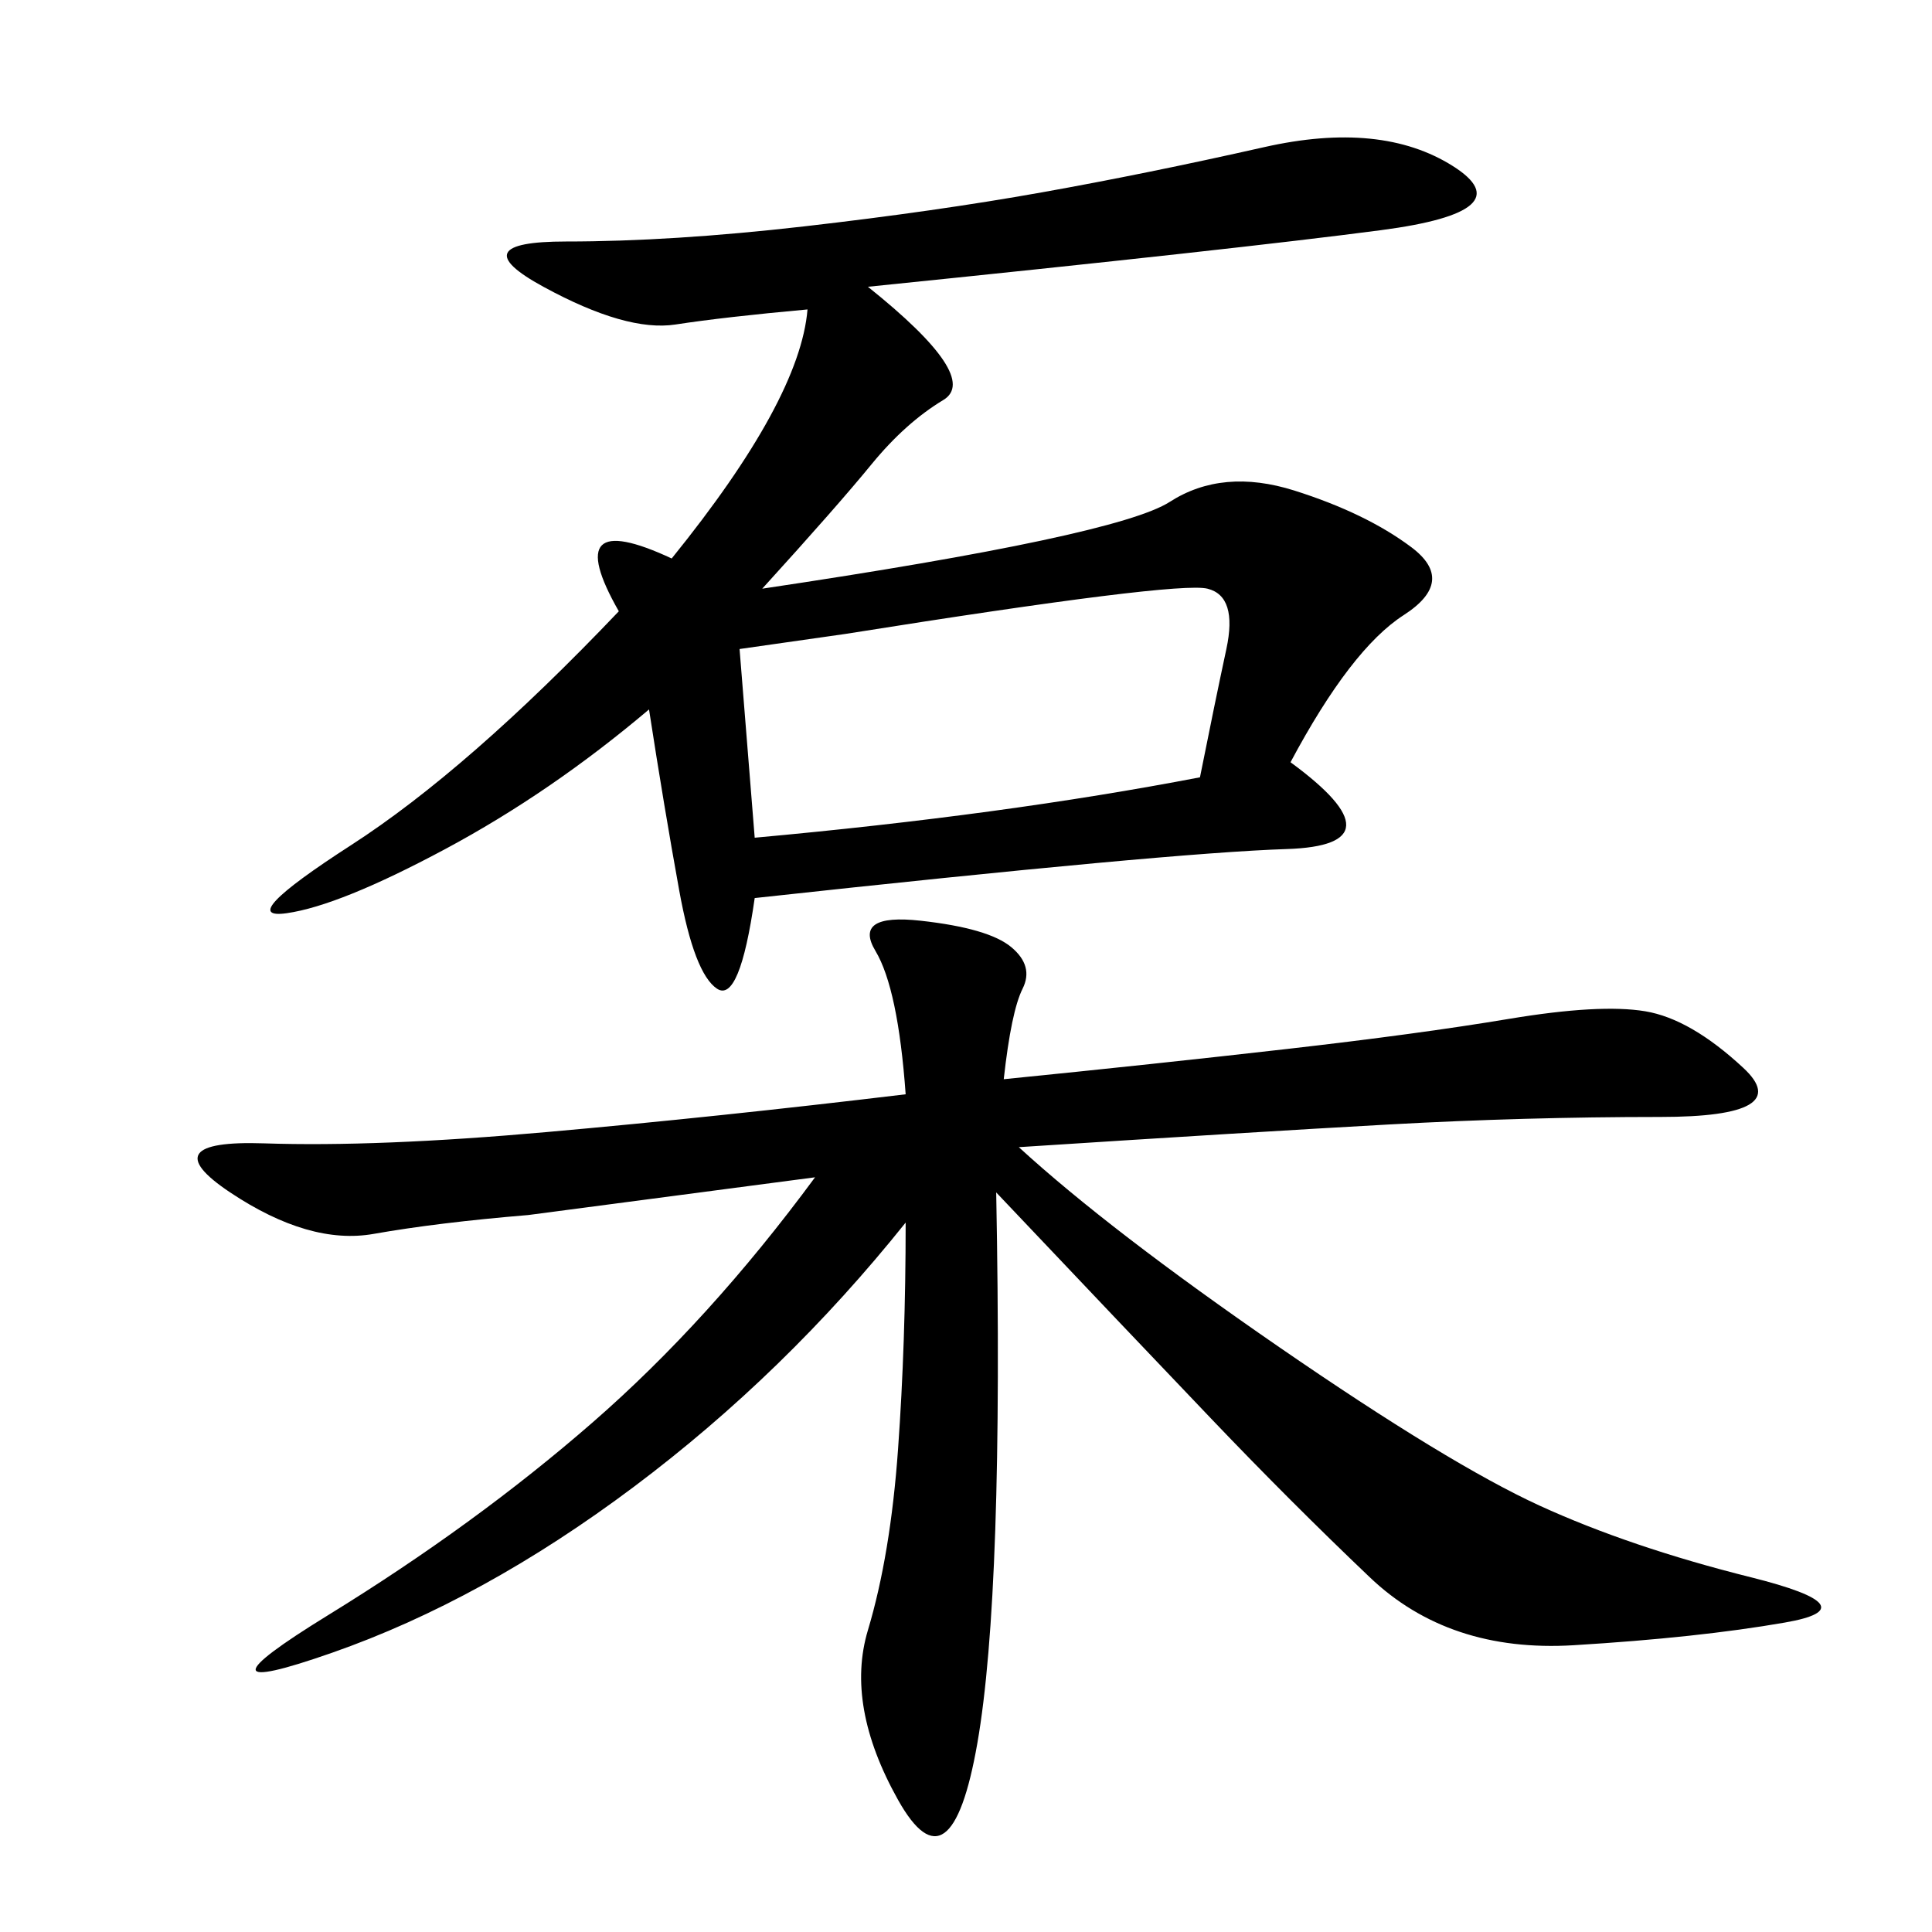 <svg xmlns="http://www.w3.org/2000/svg" xmlns:xlink="http://www.w3.org/1999/xlink" width="300" height="300"><path d="M134.77 44.53Q152.34 58.59 146.48 62.11Q140.63 65.63 135.35 72.07Q130.08 78.52 118.36 91.41L118.36 91.41Q173.44 83.20 181.64 77.93Q189.84 72.66 200.98 76.17Q212.11 79.69 219.14 84.96Q226.17 90.23 217.97 95.51Q209.77 100.78 200.39 118.36L200.39 118.36Q217.97 131.25 199.80 131.84Q181.64 132.42 117.19 139.45L117.19 139.45Q114.84 155.86 111.33 153.52Q107.81 151.17 105.47 138.28Q103.13 125.39 100.78 110.16L100.78 110.16Q85.55 123.05 69.14 131.84Q52.73 140.63 44.53 141.80Q36.33 142.97 54.49 131.25Q72.66 119.53 96.09 94.92L96.09 94.92Q86.72 78.52 104.30 86.72L104.30 86.72Q124.22 62.11 125.39 48.05L125.39 48.05Q112.50 49.22 104.88 50.39Q97.27 51.56 84.38 44.53Q71.48 37.50 87.89 37.50L87.89 37.50Q104.30 37.50 124.80 35.16Q145.31 32.81 161.72 29.88Q178.13 26.95 196.29 22.85Q214.45 18.75 225.59 25.78Q236.72 32.81 214.45 35.74Q192.19 38.67 134.77 44.53L134.77 44.53ZM155.86 167.58Q179.30 165.23 199.80 162.89Q220.31 160.55 234.38 158.20Q248.44 155.86 255.47 157.03Q262.50 158.20 270.70 165.82Q278.91 173.44 257.81 173.44L257.81 173.44Q236.72 173.44 215.63 174.61Q194.53 175.78 158.20 178.13L158.20 178.13Q172.27 191.02 198.63 209.18Q225 227.34 239.06 233.79Q253.13 240.23 271.88 244.92Q290.63 249.61 277.15 251.95Q263.67 254.30 244.34 255.47Q225 256.64 212.70 244.92Q200.39 233.20 188.09 220.31Q175.78 207.42 154.69 185.16L154.69 185.16Q155.86 247.27 151.76 270.70Q147.66 294.14 139.45 279.49Q131.25 264.84 134.77 253.13Q138.28 241.41 139.45 225Q140.63 208.59 140.63 189.84L140.63 189.84Q121.88 213.28 98.44 230.86Q75 248.44 51.56 256.64Q28.13 264.84 50.98 250.78Q73.83 236.72 91.99 220.90Q110.16 205.08 126.56 182.81L126.56 182.81L82.03 188.67Q67.97 189.84 58.01 191.60Q48.05 193.36 35.74 185.16Q23.44 176.95 41.02 177.54Q58.59 178.13 84.96 175.78Q111.33 173.44 140.63 169.92L140.63 169.92Q139.45 153.52 135.94 147.66Q132.42 141.80 142.97 142.97Q153.52 144.14 157.03 147.07Q160.55 150 158.79 153.52Q157.03 157.03 155.86 167.58L155.86 167.58ZM114.84 100.78L117.19 130.08Q155.86 126.56 186.33 120.70L186.33 120.70Q188.67 108.98 190.43 100.78Q192.19 92.58 187.50 91.41Q182.81 90.23 131.25 98.44L131.25 98.44L114.84 100.78Z"/></svg>